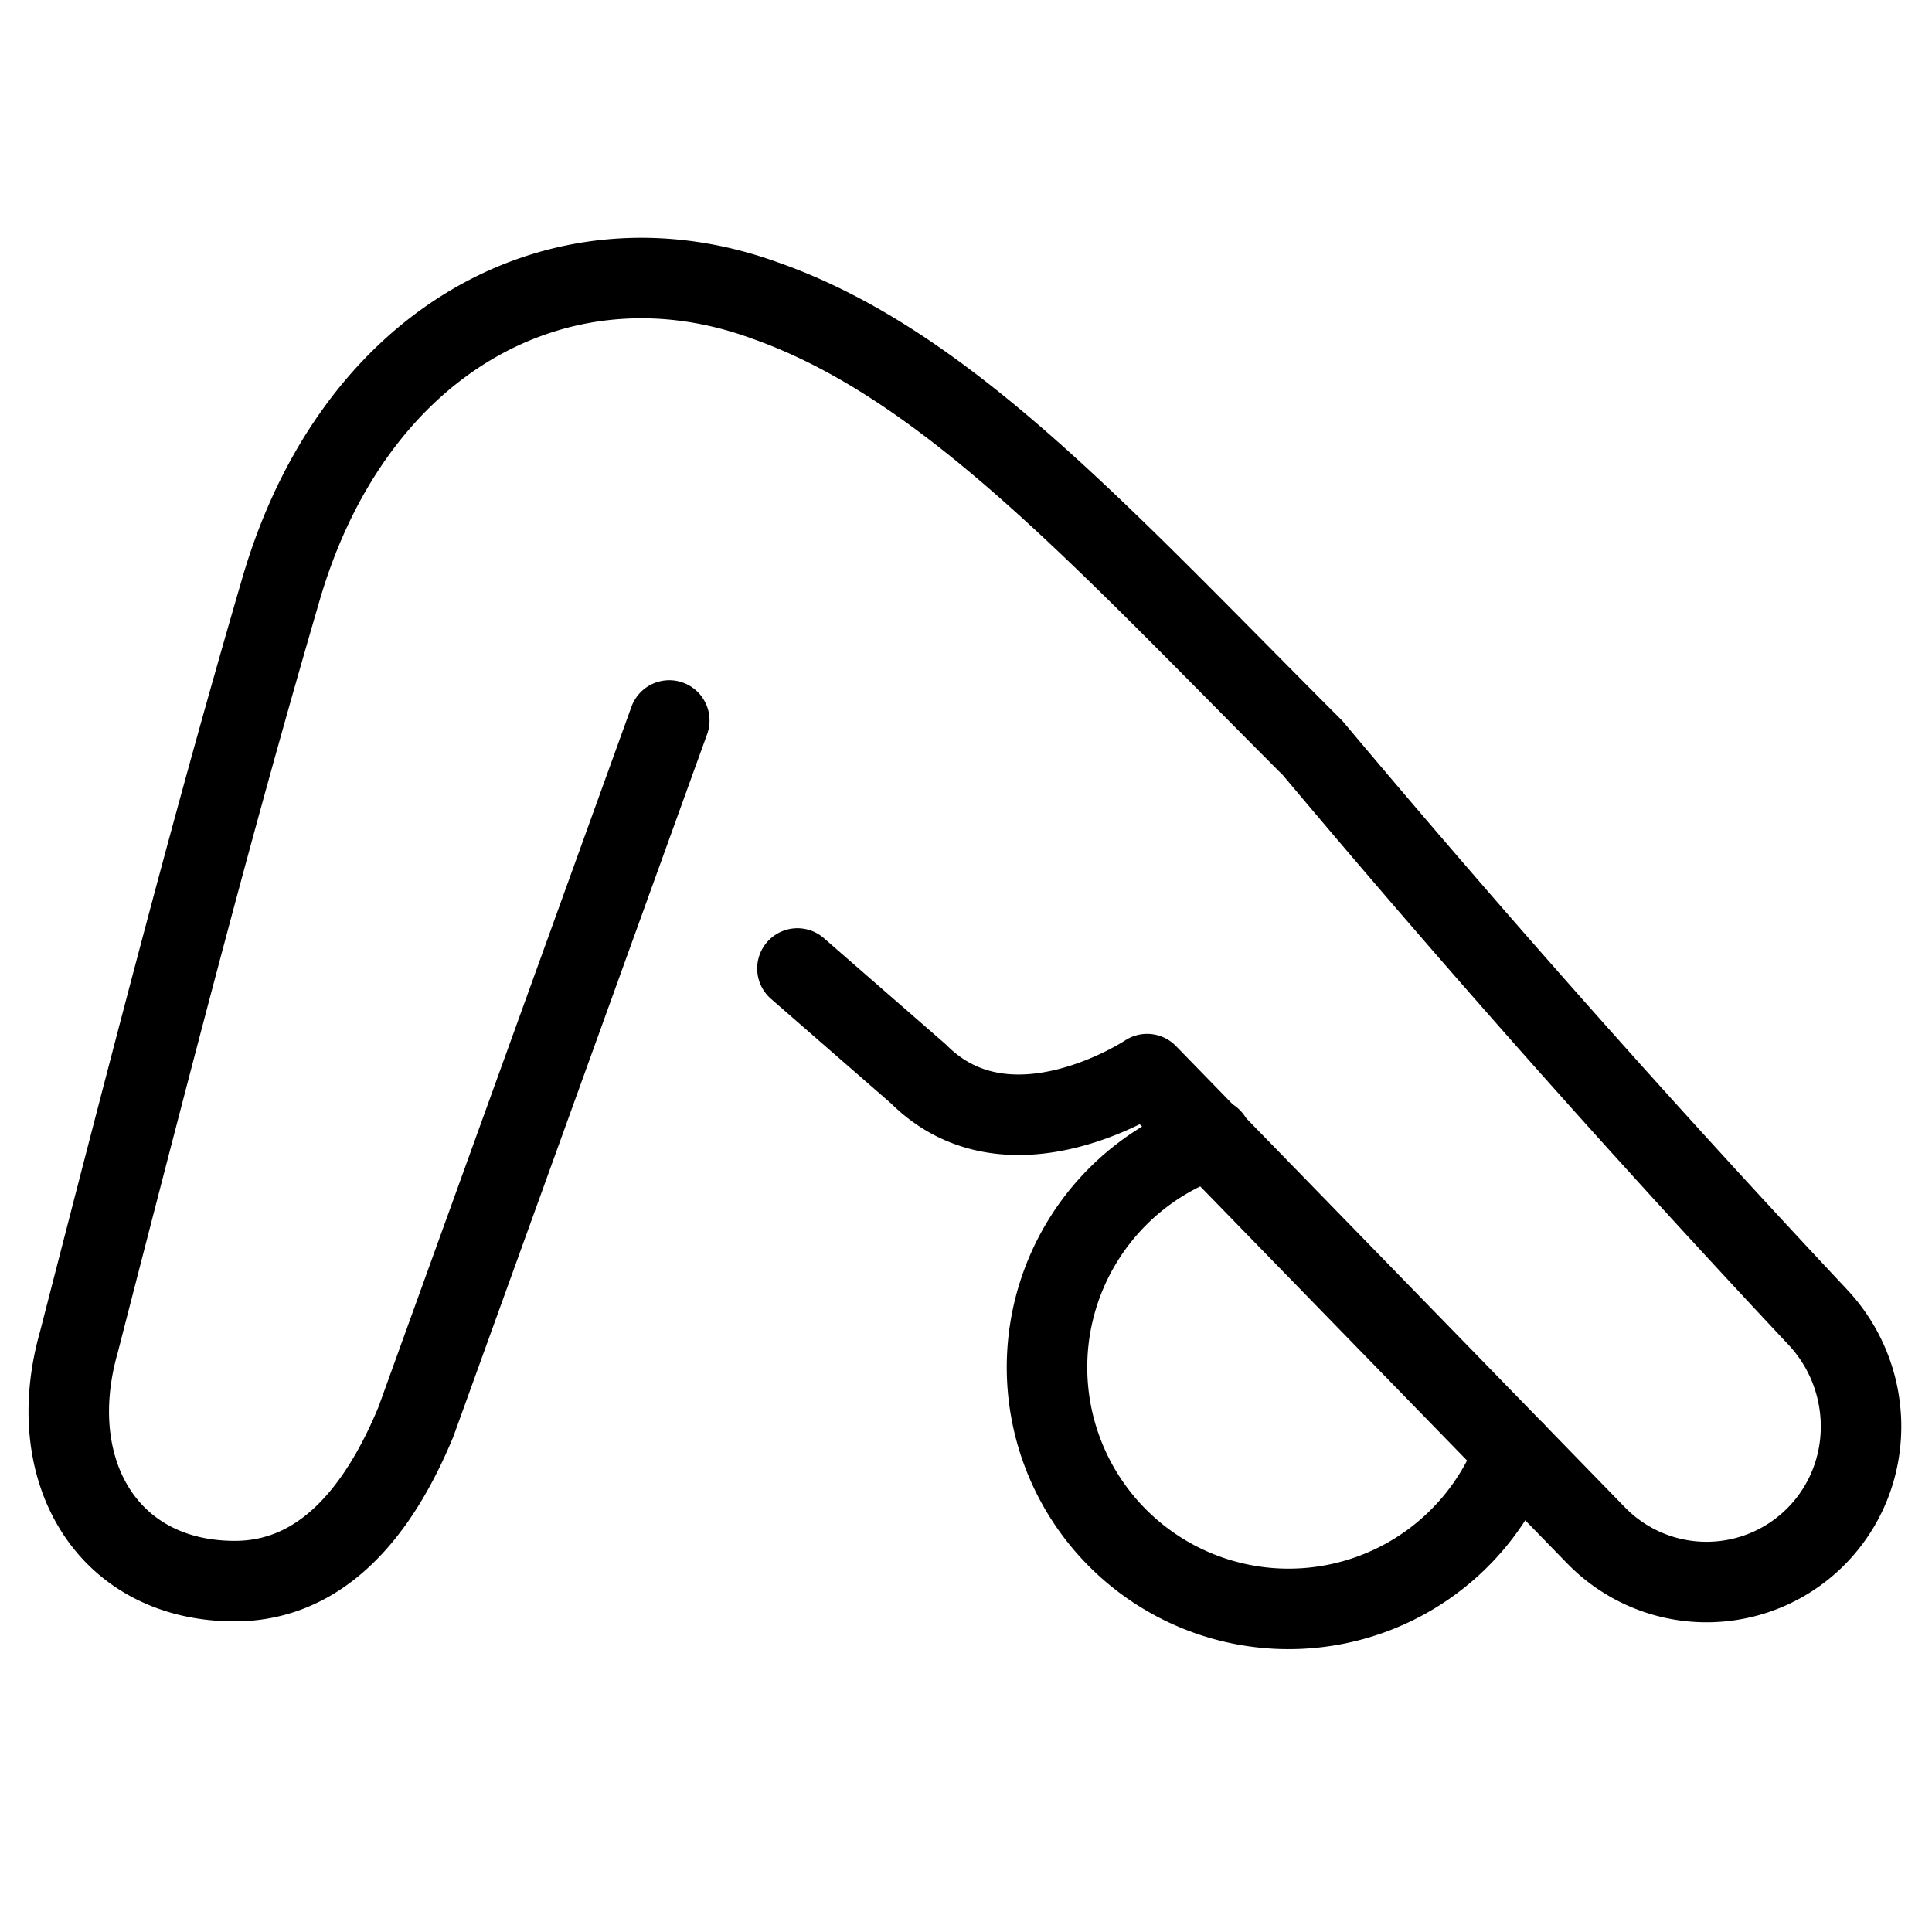 <svg xmlns="http://www.w3.org/2000/svg" fill="none" viewBox="0 0 24 24" stroke="black"><path stroke-linecap="round" stroke-linejoin="round" stroke-miterlimit="10" d="m8.314 8.95-3.147 8.711c-.625 1.511-1.455 1.98-2.25 1.98-1.59 0-2.39-1.38-1.937-2.969 1.022-3.973 1.703-6.585 2.498-9.31.908-3.178 3.52-4.54 6.017-3.632 2.27.794 4.2 2.952 6.812 5.563a171.562 171.562 0 0 0 6.272 7.067c.695.739.726 1.894.05 2.652v0a1.915 1.915 0 0 1-2.802.061l-5.577-5.73s-1.703 1.136-2.838 0l-1.506-1.312"/><path stroke-linecap="round" stroke-linejoin="round" stroke-miterlimit="10" d="M15.047 14.142a3.001 3.001 0 1 0 3.771 3.895"/></svg>
